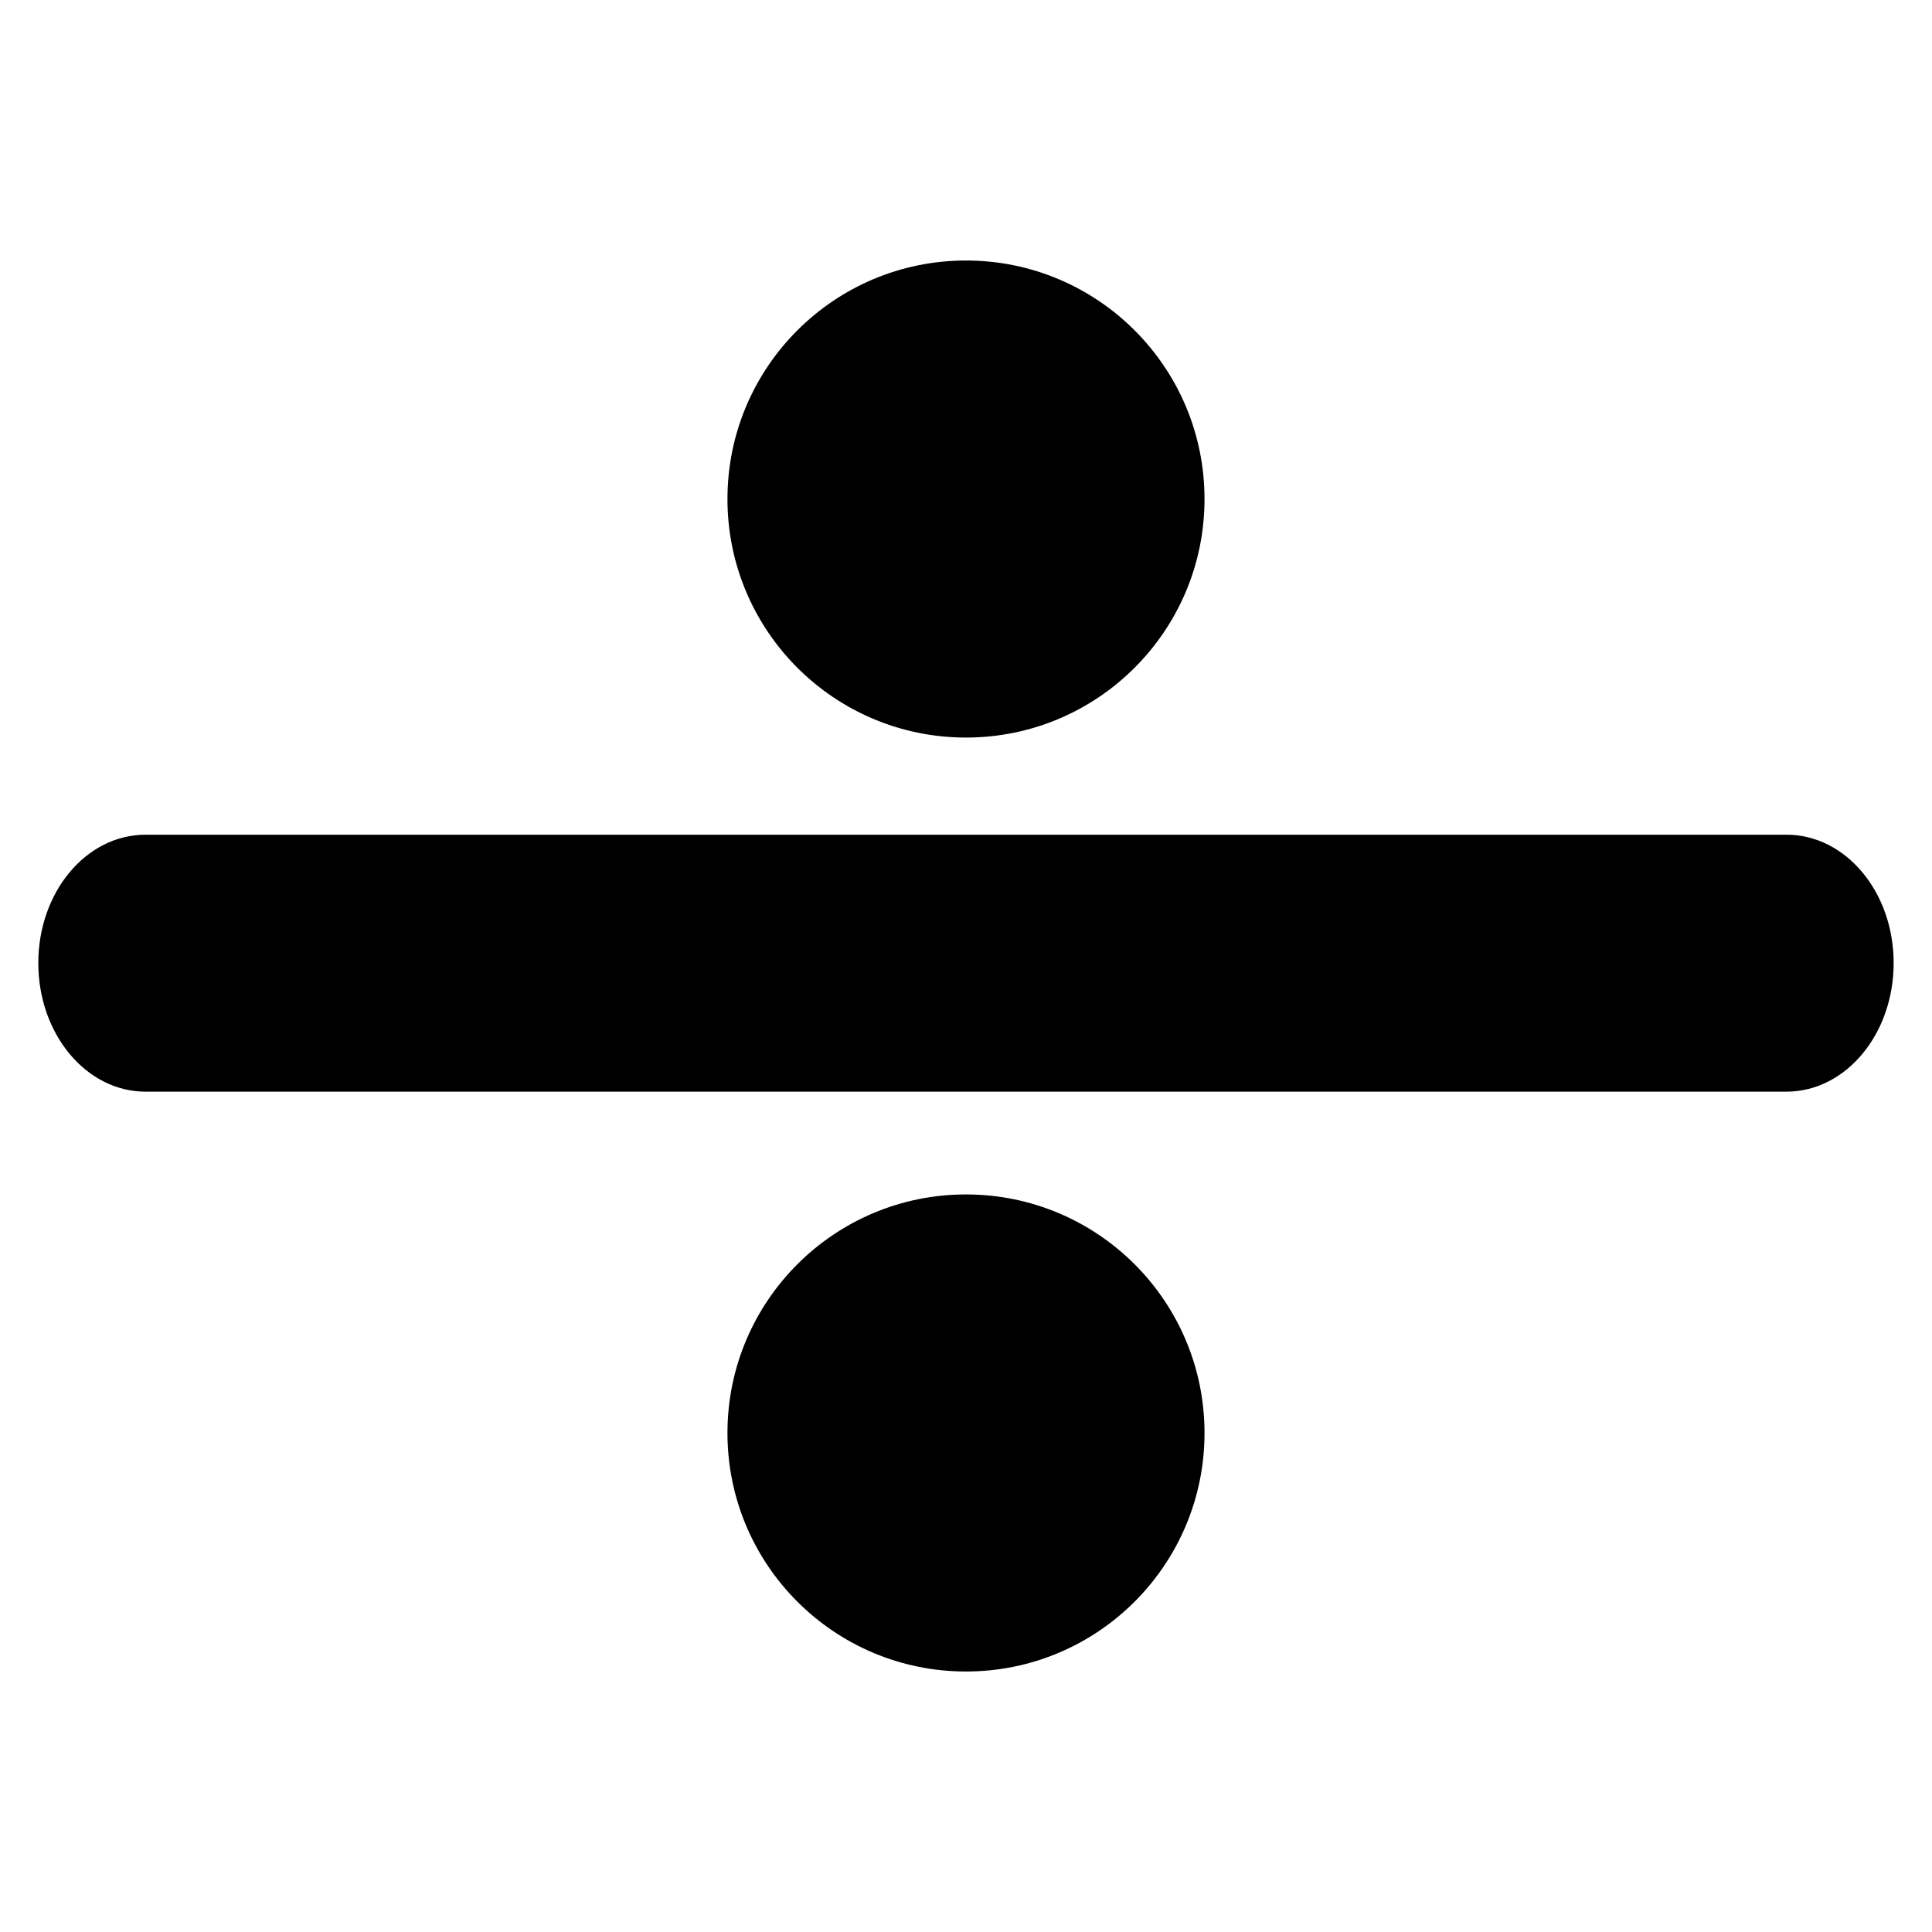 <?xml version="1.0" encoding="UTF-8"?>
<!-- Uploaded to: ICON Repo, www.iconrepo.com, Generator: ICON Repo Mixer Tools -->
<svg fill="#000000" width="800px" height="800px" version="1.1" viewBox="144 144 512 512" xmlns="http://www.w3.org/2000/svg">
 <g>
  <path d="m617.42 433.3h-434.85c-15.742 0-28.418-15.273-28.418-34.086s12.676-34.008 28.418-34.008h434.85c15.742 0 28.418 15.191 28.418 34.008 0.004 18.816-12.672 34.086-28.418 34.086z"/>
  <path d="m463.21 276.25c0 34.91-28.301 63.211-63.211 63.211-34.914 0-63.215-28.301-63.215-63.211s28.301-63.211 63.215-63.211c34.91 0 63.211 28.301 63.211 63.211"/>
  <path d="m463.21 523.75c0 34.91-28.301 63.215-63.211 63.215-34.914 0-63.215-28.305-63.215-63.215s28.301-63.211 63.215-63.211c34.91 0 63.211 28.301 63.211 63.211"/>
 </g>
</svg>